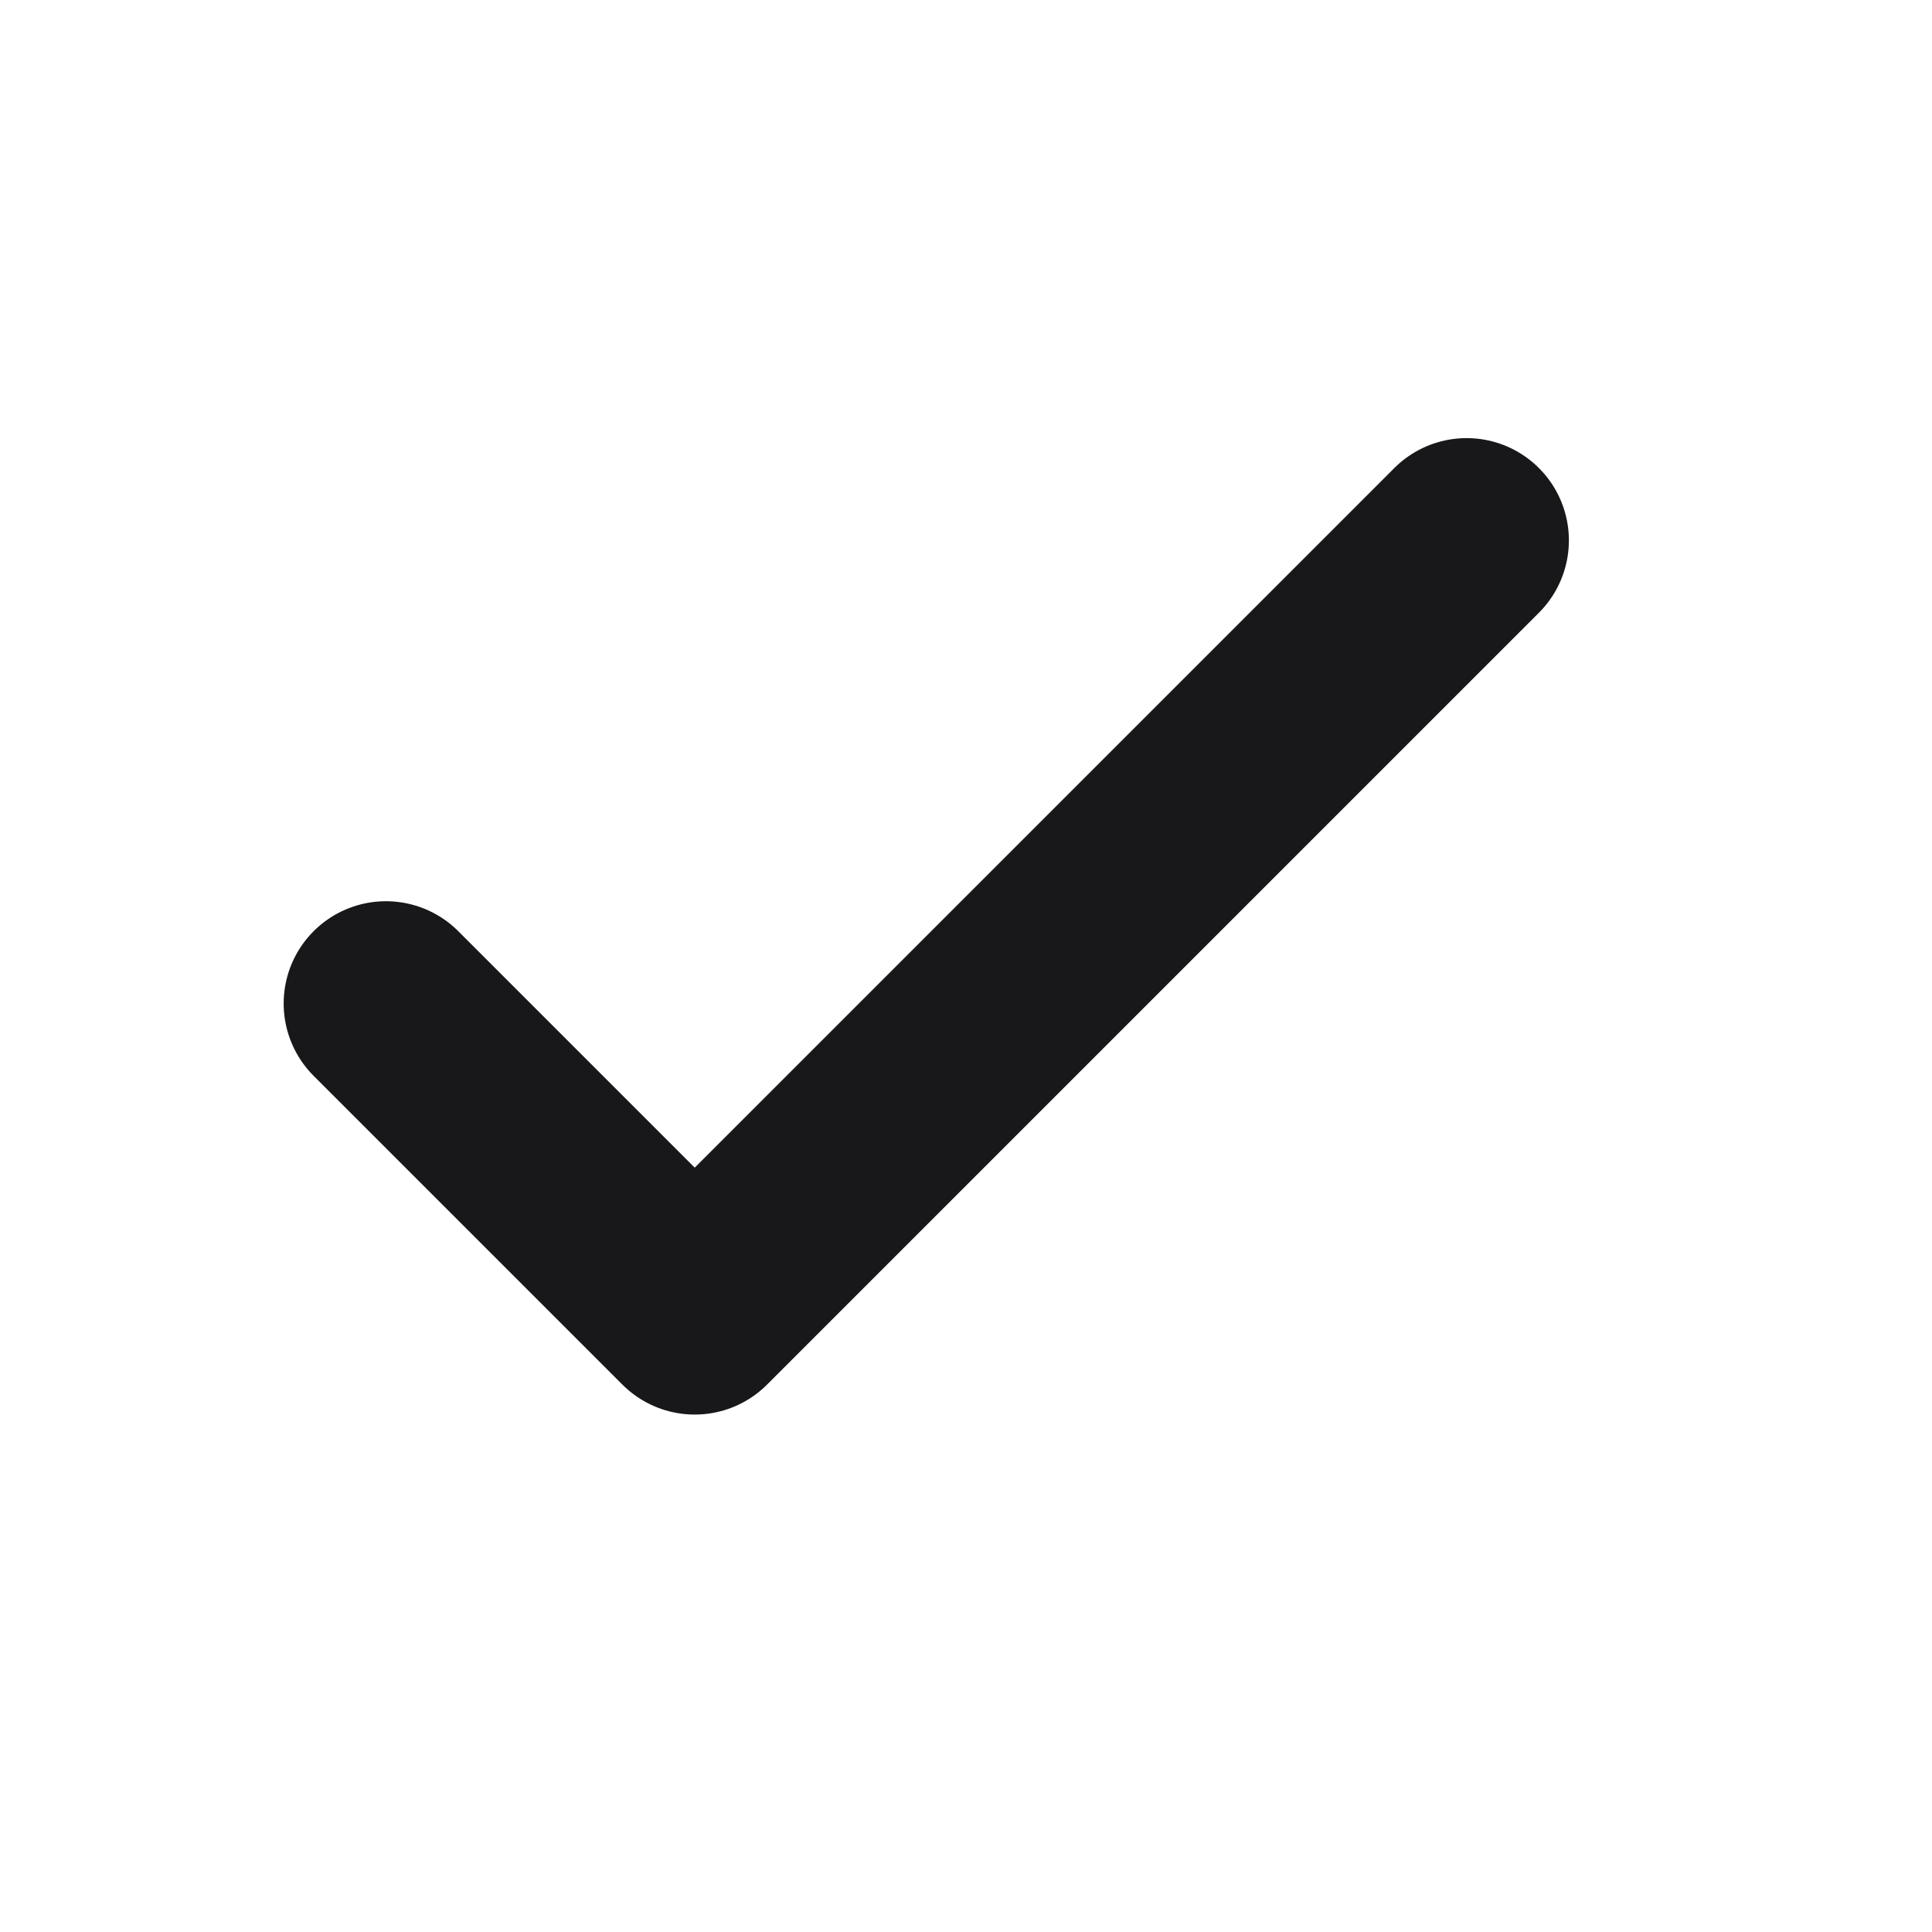 <svg width="17" height="17" viewBox="0 0 17 17" fill="none" xmlns="http://www.w3.org/2000/svg">
<path d="M3.396 8.83L6.113 11.547L12.905 4.755" stroke="#18181B" stroke-width="1.8" stroke-linecap="round" stroke-linejoin="round"/>
</svg>
